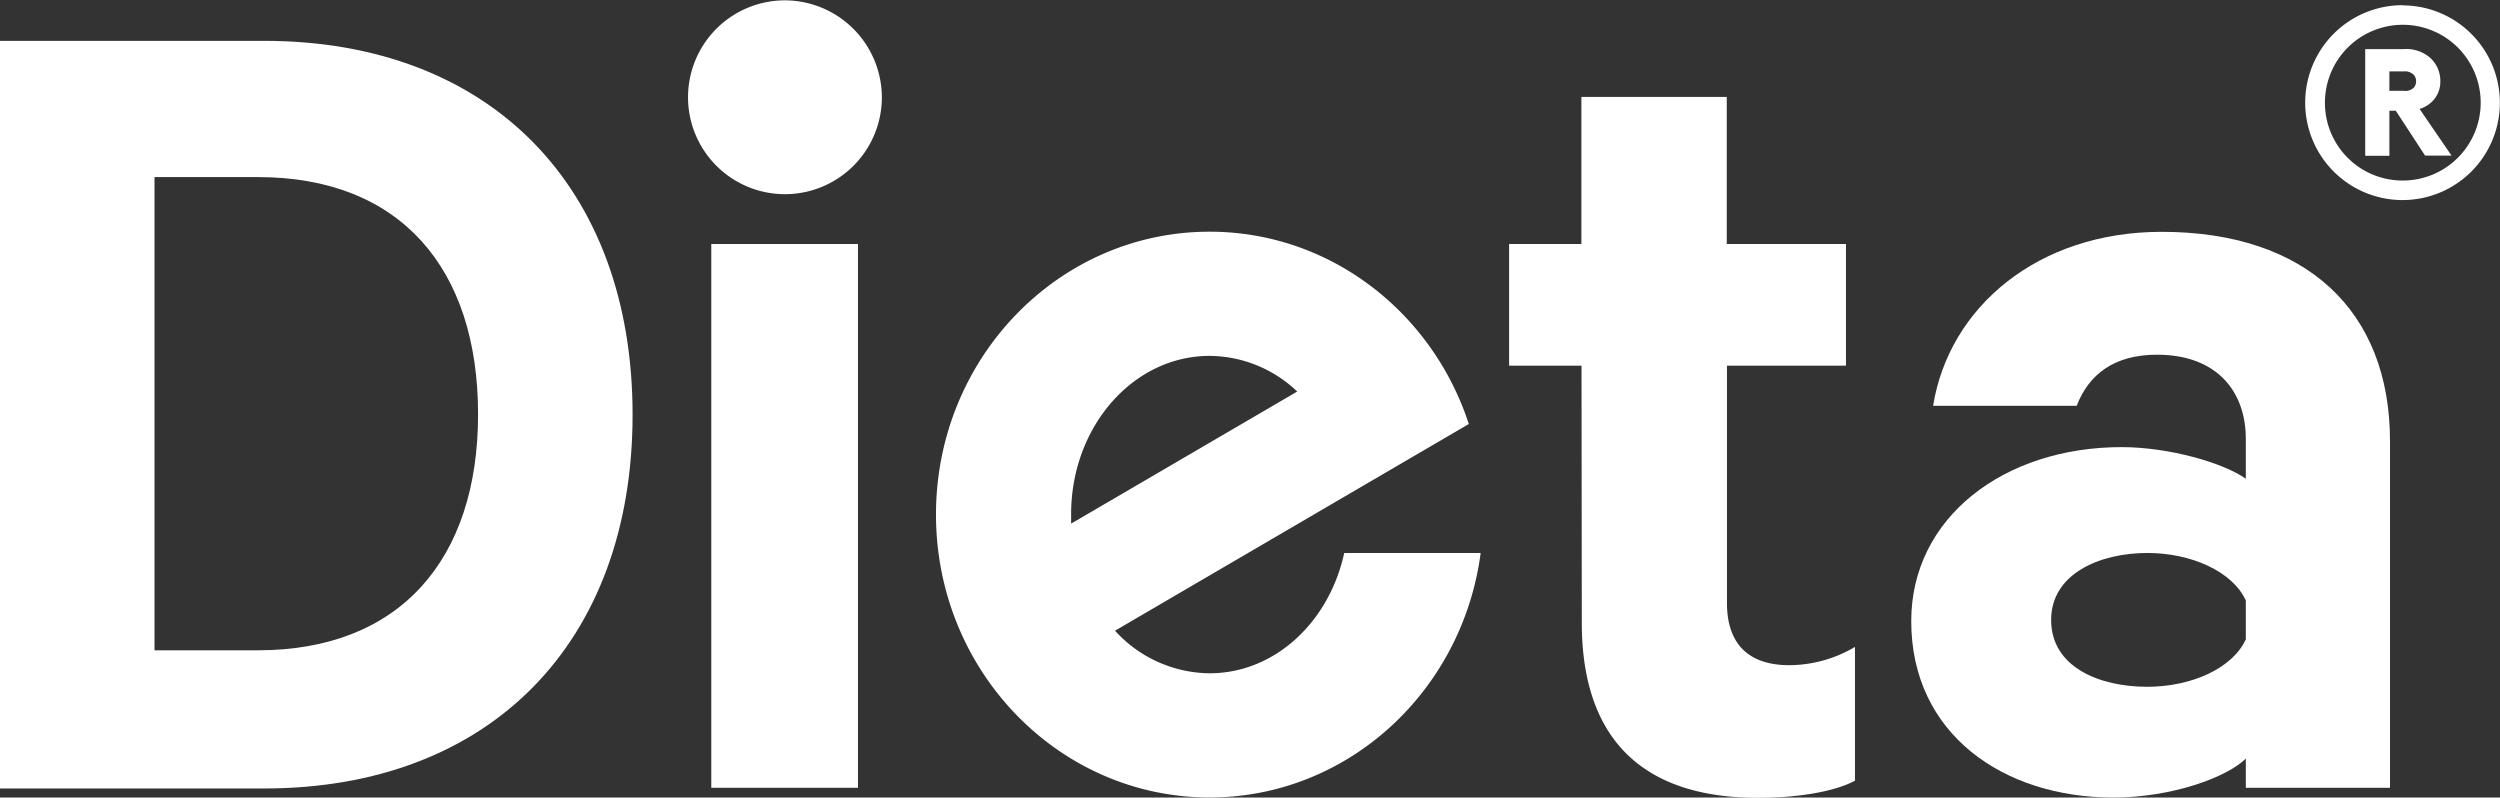 <svg xmlns="http://www.w3.org/2000/svg" viewBox="0 0 361.14 115.21"><rect x="0" y="0" width="361.14" height="115.21" fill="#333333" stroke="none"/><defs><style>.cls-1{fill:#fff;}</style></defs><title>Logo white</title><g id="Layer_2" data-name="Layer 2"><g id="Layer_1-2" data-name="Layer 1"><path class="cls-1" d="M347.25,13.12a1.69,1.69,0,0,0,1.49-.52,1.41,1.41,0,0,0,.28-.84,1.45,1.45,0,0,0-.28-.89,1.81,1.81,0,0,0-1.49-.56h-2.09v2.81ZM345.16,16v6.51h-3.49V7.1h5.46A5.29,5.29,0,0,1,351,8.3a4.52,4.52,0,0,1,1.52,3.46,4,4,0,0,1-2,3.53,3.52,3.52,0,0,1-1,.44l4.62,6.75h-3.82L346.09,16Zm1.93,10.08a11.25,11.25,0,1,0-11.24-11.24,11.22,11.22,0,0,0,11.24,11.24m0-25.3A14.06,14.06,0,1,1,333,14.81,14.07,14.07,0,0,1,347.09.75"/><path class="cls-1" d="M37.25,93.94c20.57,0,31.81-13.18,31.81-34.09,0-21.09-11.24-34.27-31.81-34.27H22.32V93.94ZM0,5.9H38.13c32.69,0,53.25,21.09,53.25,54s-20.56,54-53.25,54H0Z"/><path class="cls-1" d="M228.46,52.82H218V35.25h10.44V14h21V35.25h17.22V52.82H249.47V87.09c0,6.15,3.34,9,9,9a18.71,18.71,0,0,0,9.49-2.64v19.33c-3,1.59-8.26,2.47-14.06,2.47-16,0-25.4-7.91-25.4-25.31Z"/><path class="cls-1" d="M324.42,86.74c-1.94-4.22-7.91-6.86-14.24-6.86-6.85,0-13.88,3-13.88,9.67,0,6.85,7,9.66,13.88,9.66,6.33,0,12.3-2.63,14.24-6.85Zm0,27.06v-4.22c-2.64,2.64-10.55,5.63-19.16,5.63-15.81,0-29.17-9.14-29.17-25.49,0-14.93,13.36-25.13,30.4-25.13,6.85,0,14.76,2.29,17.93,4.57v-5.8c0-6.67-4.05-12.12-12.83-12.12-6.15,0-9.84,2.81-11.6,7.38H279.25c2.29-14.24,15.12-25.13,33-25.13,20.91,0,33,11.42,33,30.22V113.8Z"/><rect class="cls-1" x="102.75" y="35.25" width="21.19" height="78.55"/><path class="cls-1" d="M127.39,14.05a14,14,0,1,1-14-14,14.05,14.05,0,0,1,14,14.05"/><path class="cls-1" d="M194.18,79.88c-2.17,10-10.05,17.38-19.45,17.38a18.68,18.68,0,0,1-13.66-6.15l51.11-29.86h0c-5.27-16.15-20.05-27.78-37.45-27.78-21.82,0-39.52,18.29-39.52,40.86s17.7,40.87,39.52,40.87c20,0,36.54-15.37,39.16-35.32ZM174.73,51.41a18.49,18.49,0,0,1,12.66,5.15L154.73,75.64c0-.43,0-.87,0-1.3C154.7,61.67,163.67,51.41,174.73,51.41Z"/></g></g></svg>